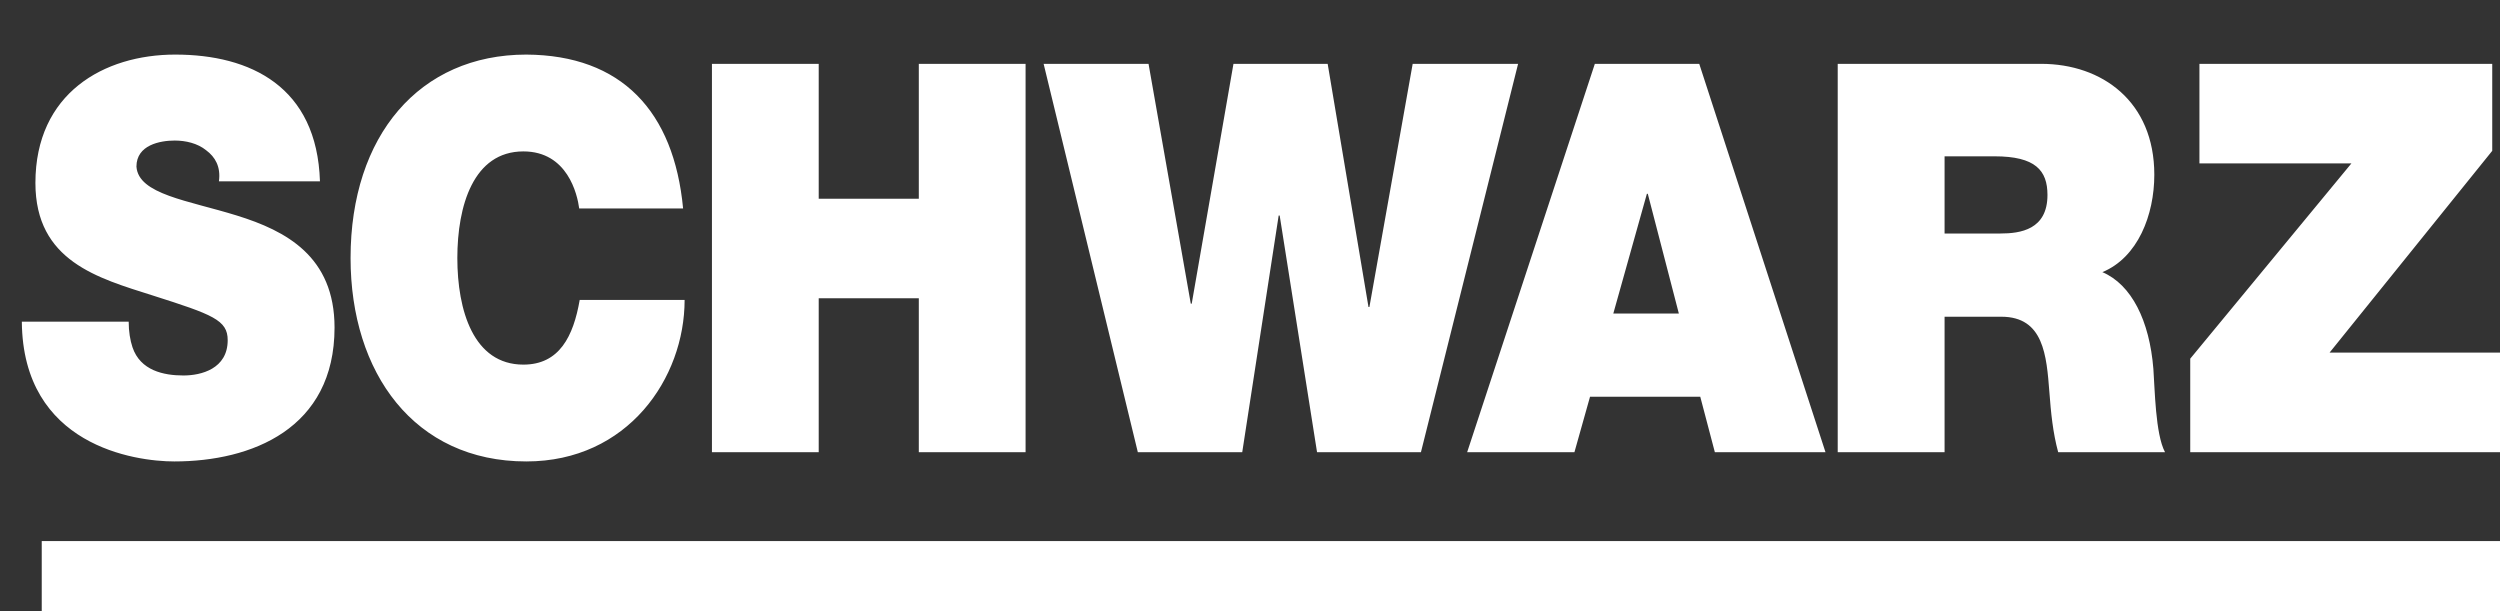 <svg width="229" height="56" viewBox="0 0 229 56" fill="none" xmlns="http://www.w3.org/2000/svg">
<rect x="0" y="0" width="229" height="56" fill="#333333" stroke="none"/>
<path d="M74.994 27.324H84.163V41.42H93.943V5.848H84.163V18.204H74.994V5.848H65.214V41.42H74.994V27.324ZM48.211 42.268C57.504 42.268 62.711 34.645 62.711 27.471H53.101C52.522 30.811 51.239 33.399 47.941 33.399C43.36 33.399 41.892 28.415 41.892 23.638C41.892 18.853 43.36 13.869 47.941 13.869C51.989 13.869 52.885 17.806 53.055 19.096H62.572C61.73 10.183 56.933 5.052 48.211 5C38.423 5 32.112 12.424 32.112 23.638C32.112 34.143 37.937 42.268 48.211 42.268ZM3.823 56H229V49.562H3.823V56ZM213.388 32.3L228.289 13.817V5.848H201.468V14.968H215.389L200.626 32.854V41.42H229V32.3H213.388ZM16.809 34.394C14.986 34.394 12.854 33.944 12.135 31.807C11.919 31.158 11.788 30.362 11.788 29.462H2C2.085 40.823 12.359 42.268 15.967 42.268C23.035 42.268 30.644 39.283 30.644 30.007C30.644 23.483 26.195 21.138 21.699 19.744C17.211 18.351 12.676 17.806 12.498 15.262C12.498 13.272 14.677 12.874 16.006 12.874C16.987 12.874 18.099 13.117 18.895 13.774C19.698 14.371 20.239 15.262 20.053 16.612H29.308C29.038 7.942 22.95 5 16.052 5C9.516 5 3.244 8.539 3.244 16.759C3.244 23.932 8.983 25.473 14.012 27.073C19.474 28.813 20.857 29.314 20.857 31.158C20.857 33.797 18.408 34.394 16.809 34.394ZM178.123 14.319H182.704C186.443 14.319 187.548 15.608 187.548 17.858C187.548 21.042 185.06 21.389 183.237 21.389H178.123V14.319ZM178.123 29.012H183.322C187.2 29.012 187.463 32.551 187.725 35.934C187.864 37.786 188.042 39.629 188.529 41.42H198.316C197.428 39.776 197.381 35.545 197.25 33.797C196.895 29.366 195.249 26.07 192.577 24.927C195.829 23.586 197.335 19.692 197.335 16.006C197.335 9.283 192.53 5.848 186.976 5.848H168.335V41.42H178.123V29.012ZM113.789 41.42L117.126 19.744H117.219L120.641 41.42H130.158L139.057 5.848H129.401L125.438 28.12H125.353L121.614 5.848H112.985L109.161 27.818H109.076L105.206 5.848H95.596L104.225 41.42H113.789ZM150.854 17.754H150.939L153.782 28.718H147.779L150.854 17.754ZM144.218 41.42L145.647 36.341H155.744L157.08 41.42H167.215L155.651 5.848H146.087L134.392 41.42H144.218Z" fill="white"/>
</svg>
